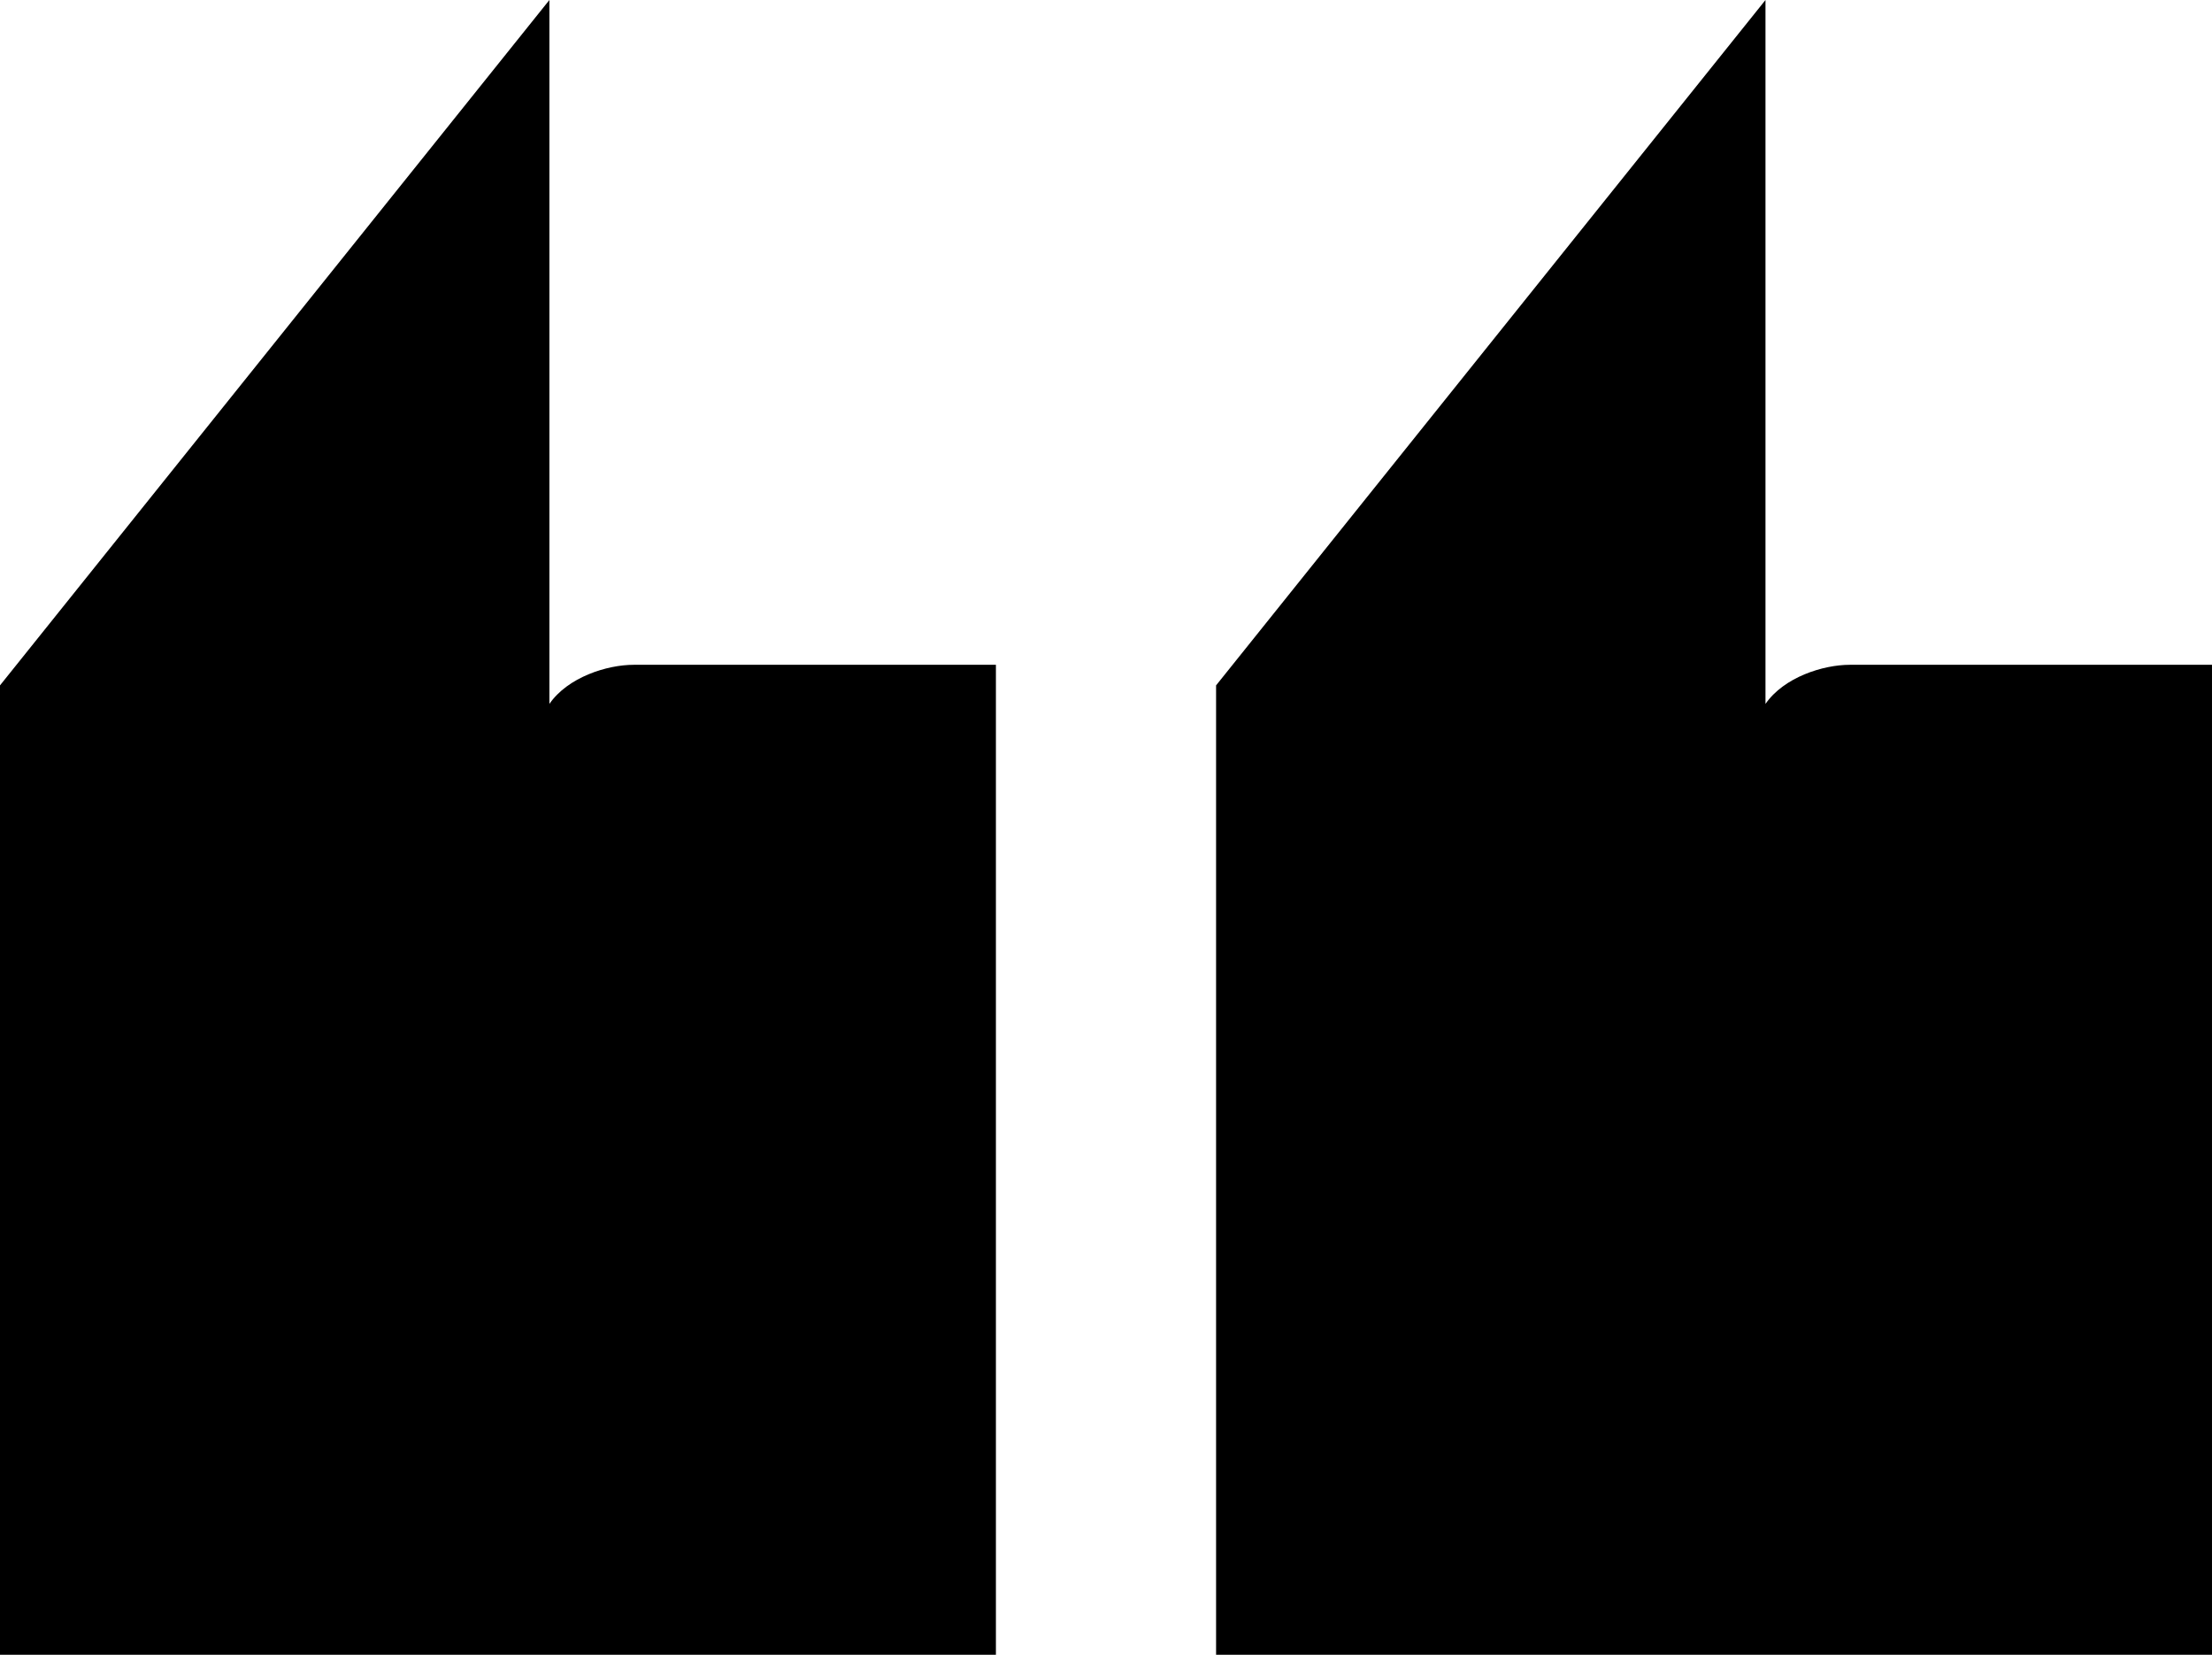 <?xml version="1.0" encoding="UTF-8"?>
<svg id="Layer_2" xmlns="http://www.w3.org/2000/svg" version="1.1" viewBox="0 0 107.5 80.4">
  <!-- Generator: Adobe Illustrator 29.4.0, SVG Export Plug-In . SVG Version: 2.1.0 Build 152)  -->
  <g id="Layer_1-2">
    <path d="M26.7,34.2c.9-1.3,2.8-1.9,4.1-1.9h17.6v48.1H0v-47.1L26.7,0v34.2ZM85.8,34.2c.9-1.3,2.8-1.9,4.1-1.9h17.6v48.1h-48.4v-47.1L85.8,0v34.2Z"/>
  </g>
</svg>